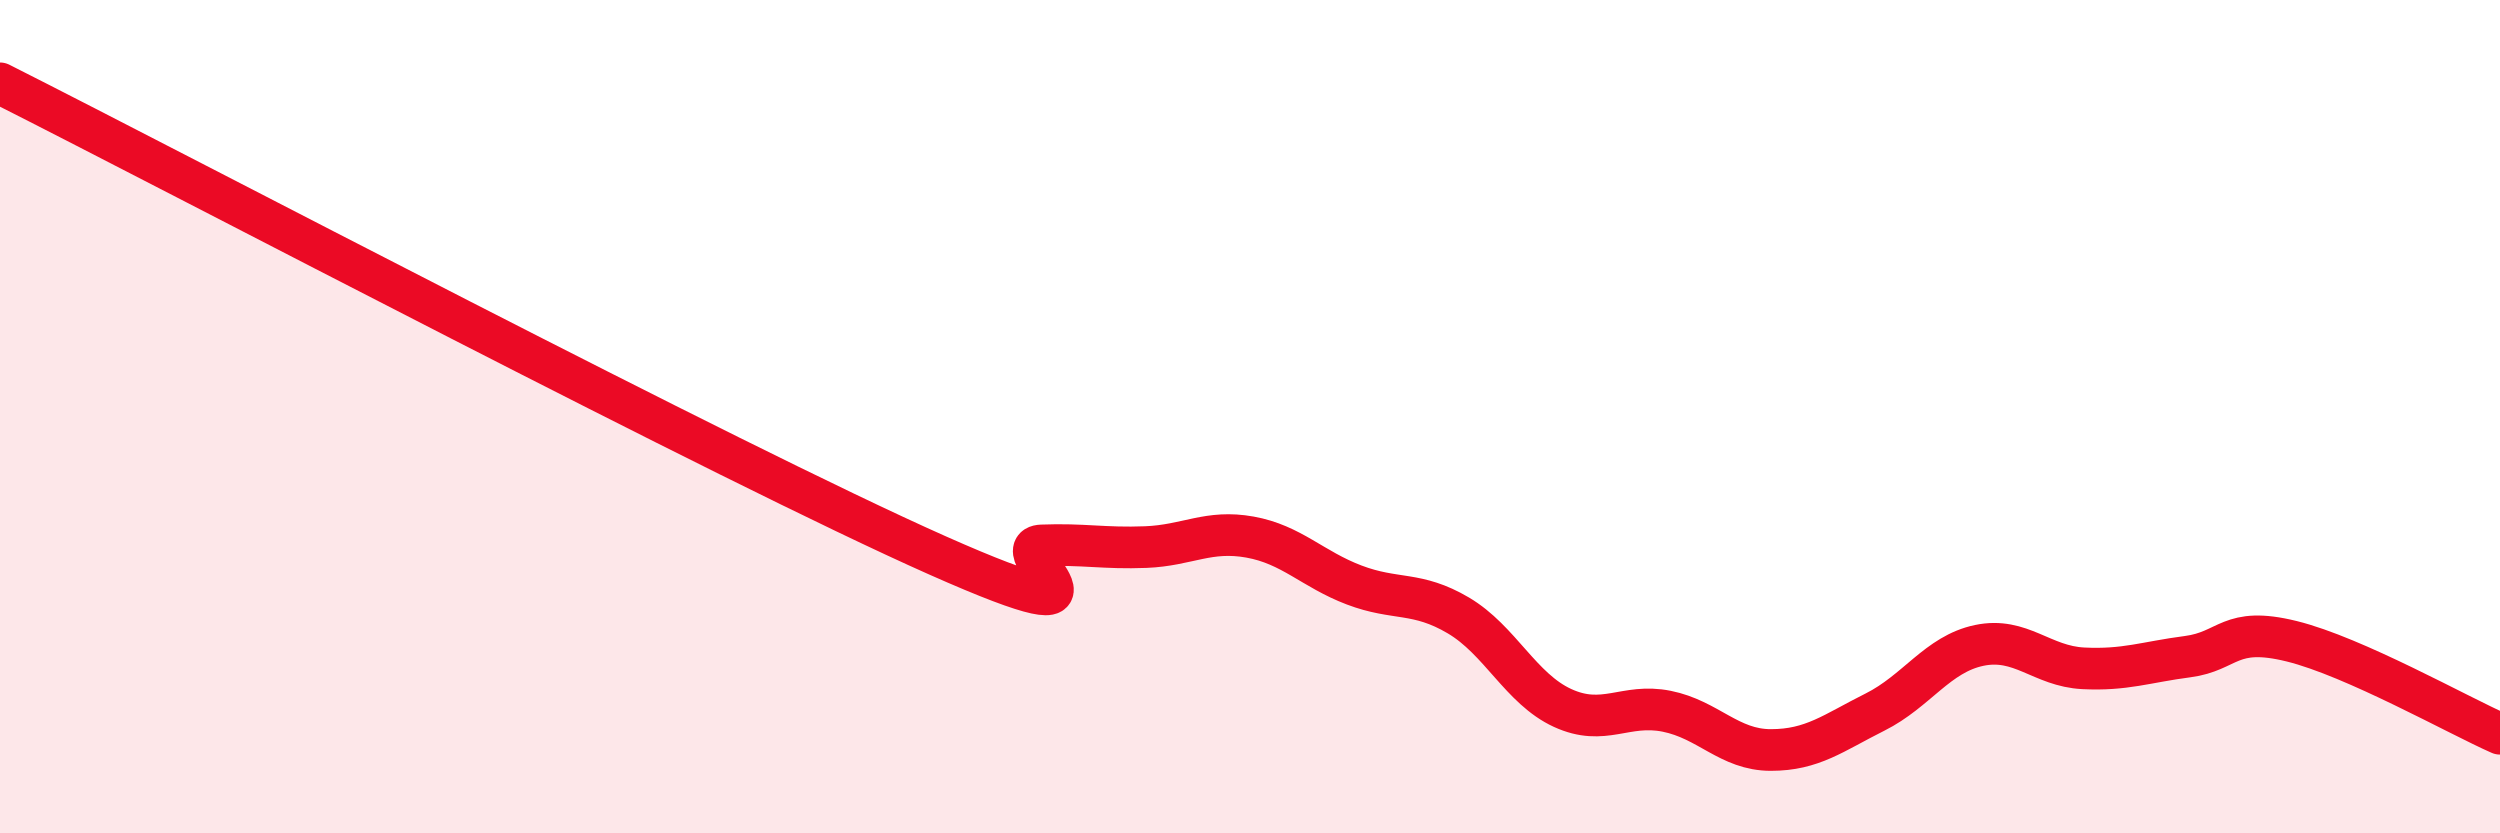 
    <svg width="60" height="20" viewBox="0 0 60 20" xmlns="http://www.w3.org/2000/svg">
      <path
        d="M 0,2 C 4.5,4.27 17.5,11.11 22.5,13.33 C 27.5,15.55 24,13.13 25,13.09 C 26,13.05 26.5,13.17 27.5,13.13 C 28.5,13.09 29,12.71 30,12.89 C 31,13.07 31.5,13.66 32.5,14.04 C 33.5,14.42 34,14.18 35,14.77 C 36,15.36 36.5,16.53 37.5,16.99 C 38.5,17.45 39,16.87 40,17.07 C 41,17.27 41.5,18 42.5,18 C 43.5,18 44,17.59 45,17.09 C 46,16.59 46.5,15.7 47.5,15.49 C 48.5,15.28 49,15.99 50,16.04 C 51,16.09 51.5,15.89 52.5,15.76 C 53.5,15.63 53.5,15.02 55,15.39 C 56.5,15.76 59,17.17 60,17.61L60 20L0 20Z"
        fill="#EB0A25"
        opacity="0.1"
        stroke-linecap="round"
        stroke-linejoin="round"
      />
      <path
        d="M 0,2 C 4.5,4.27 17.5,11.11 22.5,13.33 C 27.5,15.55 24,13.13 25,13.09 C 26,13.05 26.5,13.17 27.5,13.13 C 28.5,13.09 29,12.71 30,12.89 C 31,13.07 31.5,13.66 32.5,14.04 C 33.5,14.42 34,14.18 35,14.77 C 36,15.36 36.5,16.53 37.5,16.99 C 38.5,17.45 39,16.87 40,17.07 C 41,17.27 41.5,18 42.5,18 C 43.5,18 44,17.59 45,17.09 C 46,16.59 46.5,15.7 47.5,15.49 C 48.5,15.28 49,15.99 50,16.04 C 51,16.09 51.5,15.89 52.5,15.76 C 53.5,15.63 53.5,15.02 55,15.39 C 56.5,15.76 59,17.17 60,17.61"
        stroke="#EB0A25"
        stroke-width="1"
        fill="none"
        stroke-linecap="round"
        stroke-linejoin="round"
      />
    </svg>
  